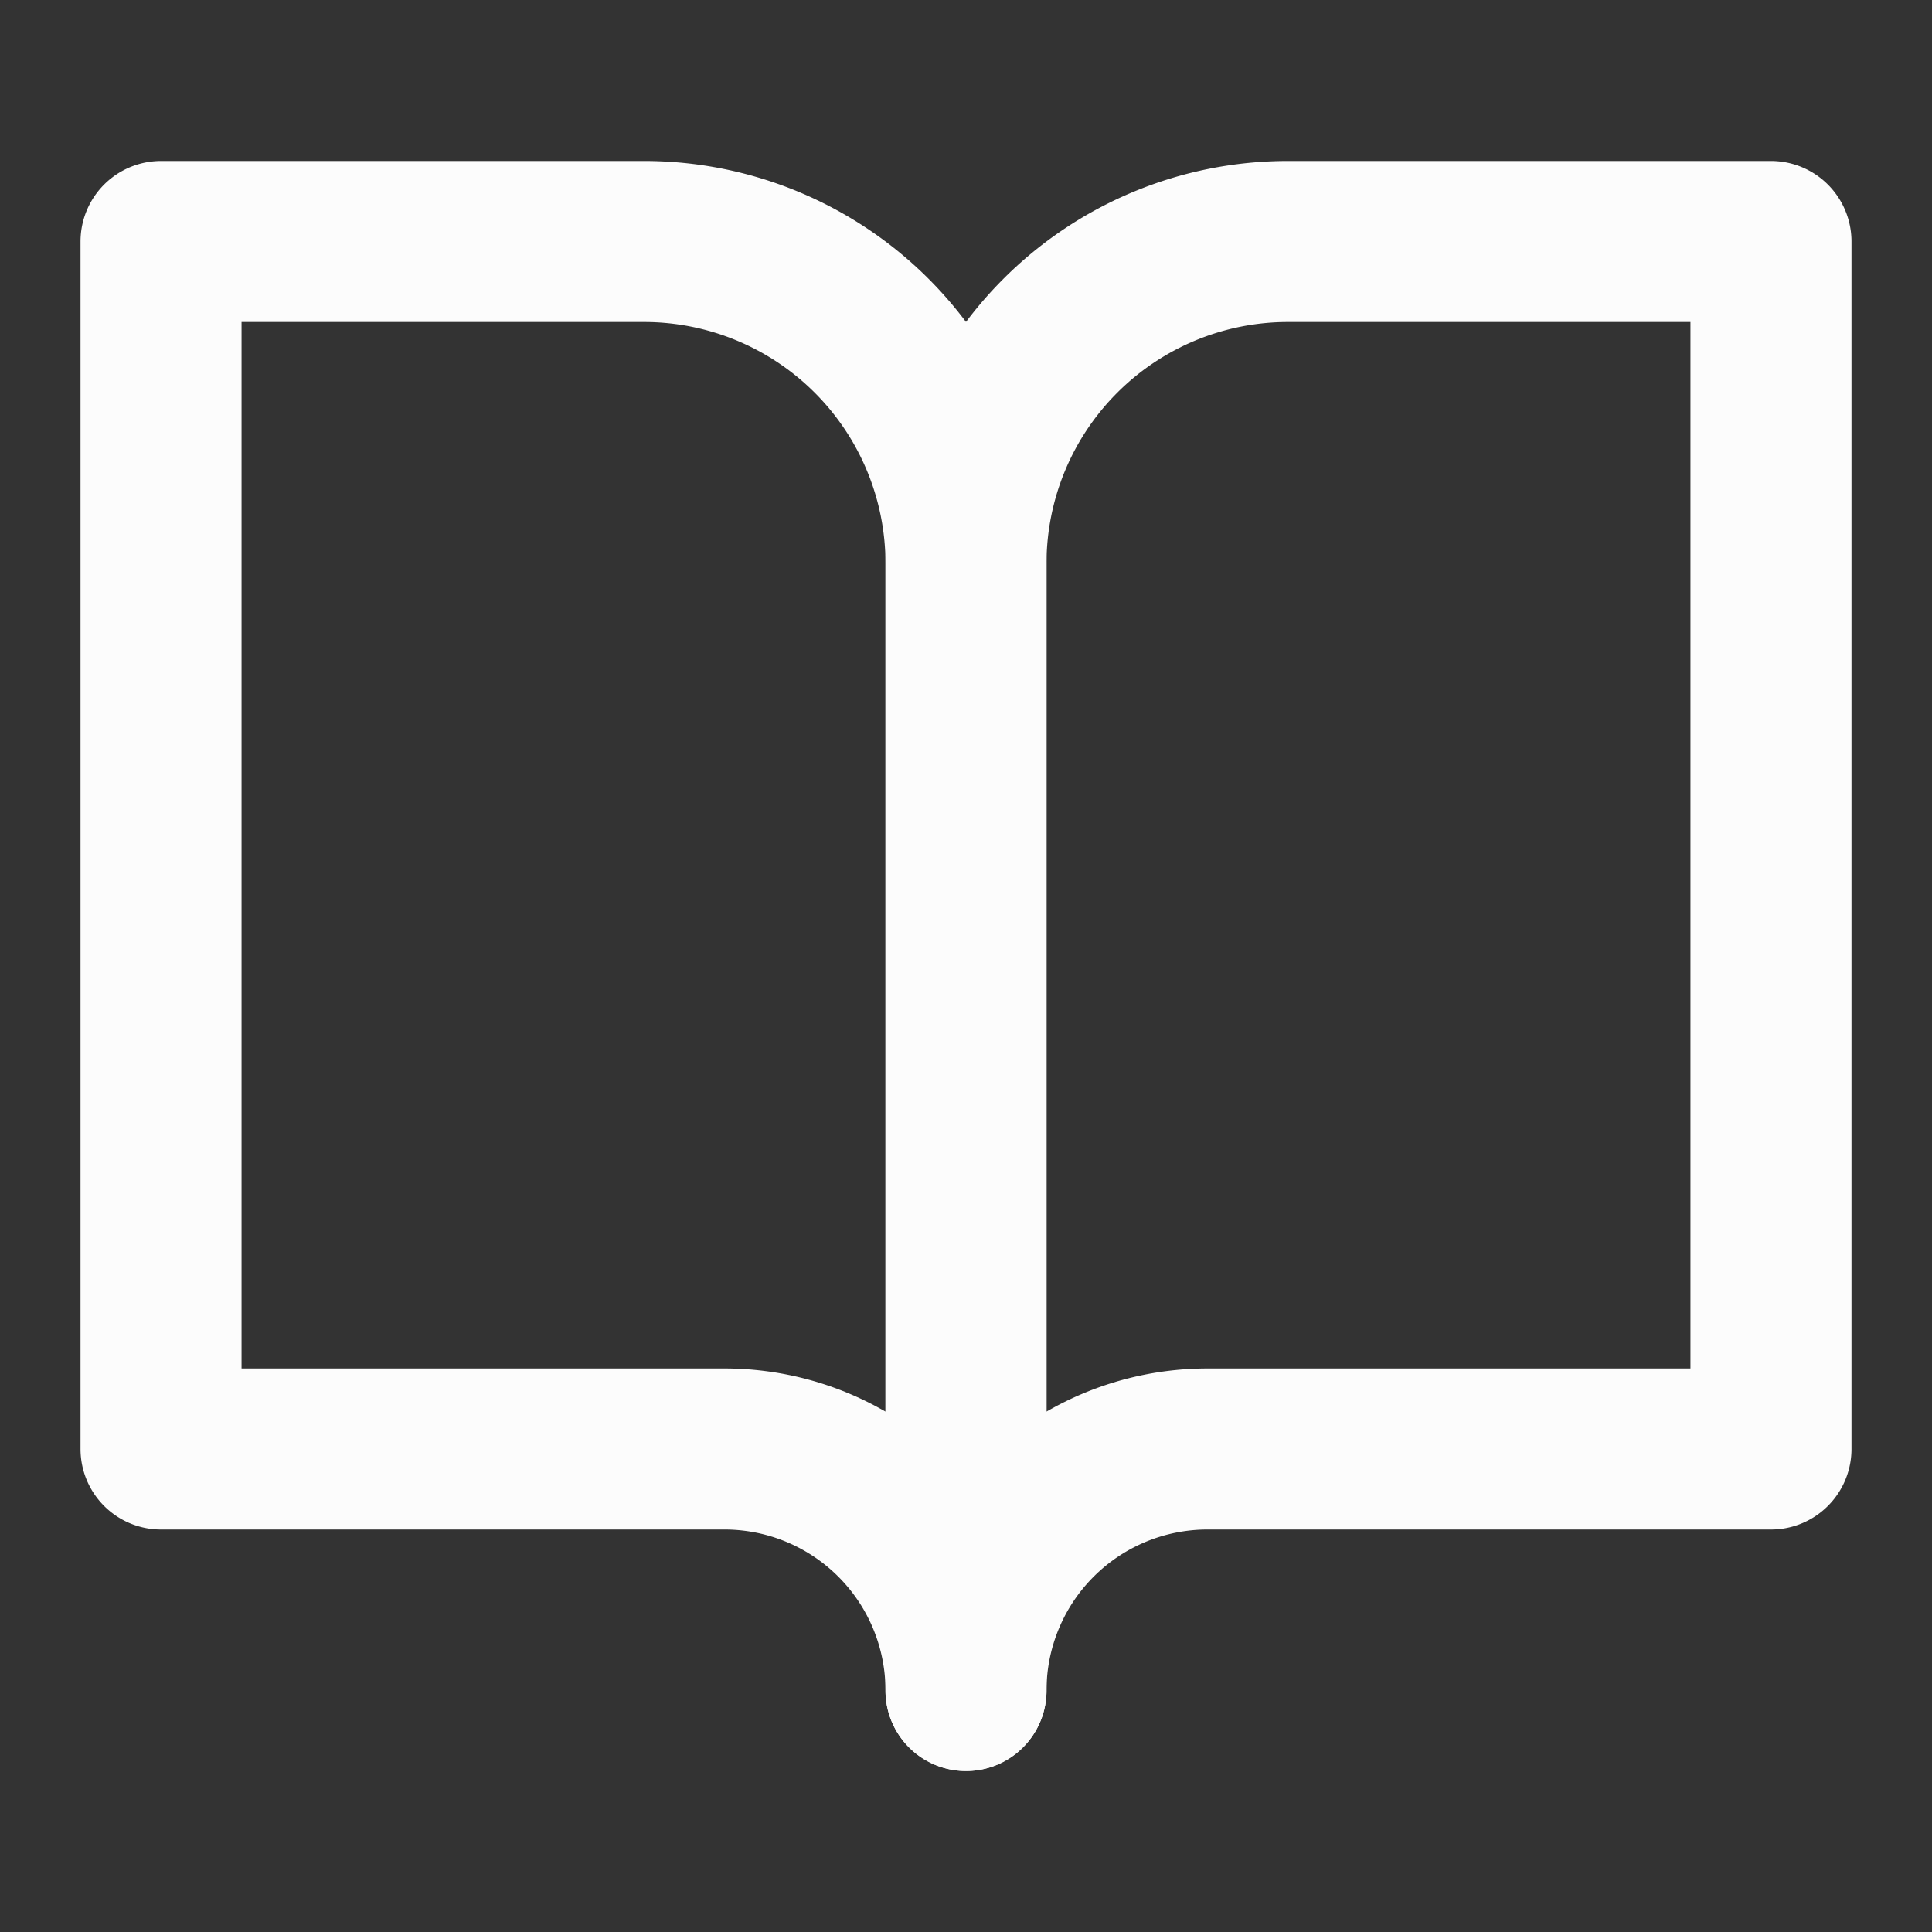 <svg xmlns="http://www.w3.org/2000/svg" width="20" height="20" viewBox="0 0 20 20"><rect x="0" y="0" width="20" height="20" fill="#333333" stroke="none"/><rect width="20" height="20" fill="#fcfcfc" opacity="0"/><g transform="translate(1.667 2.5)"><path d="M1.667,2.5h5A3.333,3.333,0,0,1,10,5.833V17.5A2.5,2.5,0,0,0,7.5,15H1.667Z" transform="translate(-1.667 -2.5)" fill="none" stroke="#fcfcfc" stroke-linecap="round" stroke-linejoin="round" stroke-width="1.667"/><path d="M18.333,2.5h-5A3.333,3.333,0,0,0,10,5.833V17.5A2.5,2.5,0,0,1,12.5,15h5.833Z" transform="translate(-1.667 -2.5)" fill="none" stroke="#fcfcfc" stroke-linecap="round" stroke-linejoin="round" stroke-width="1.667"/></g></svg>